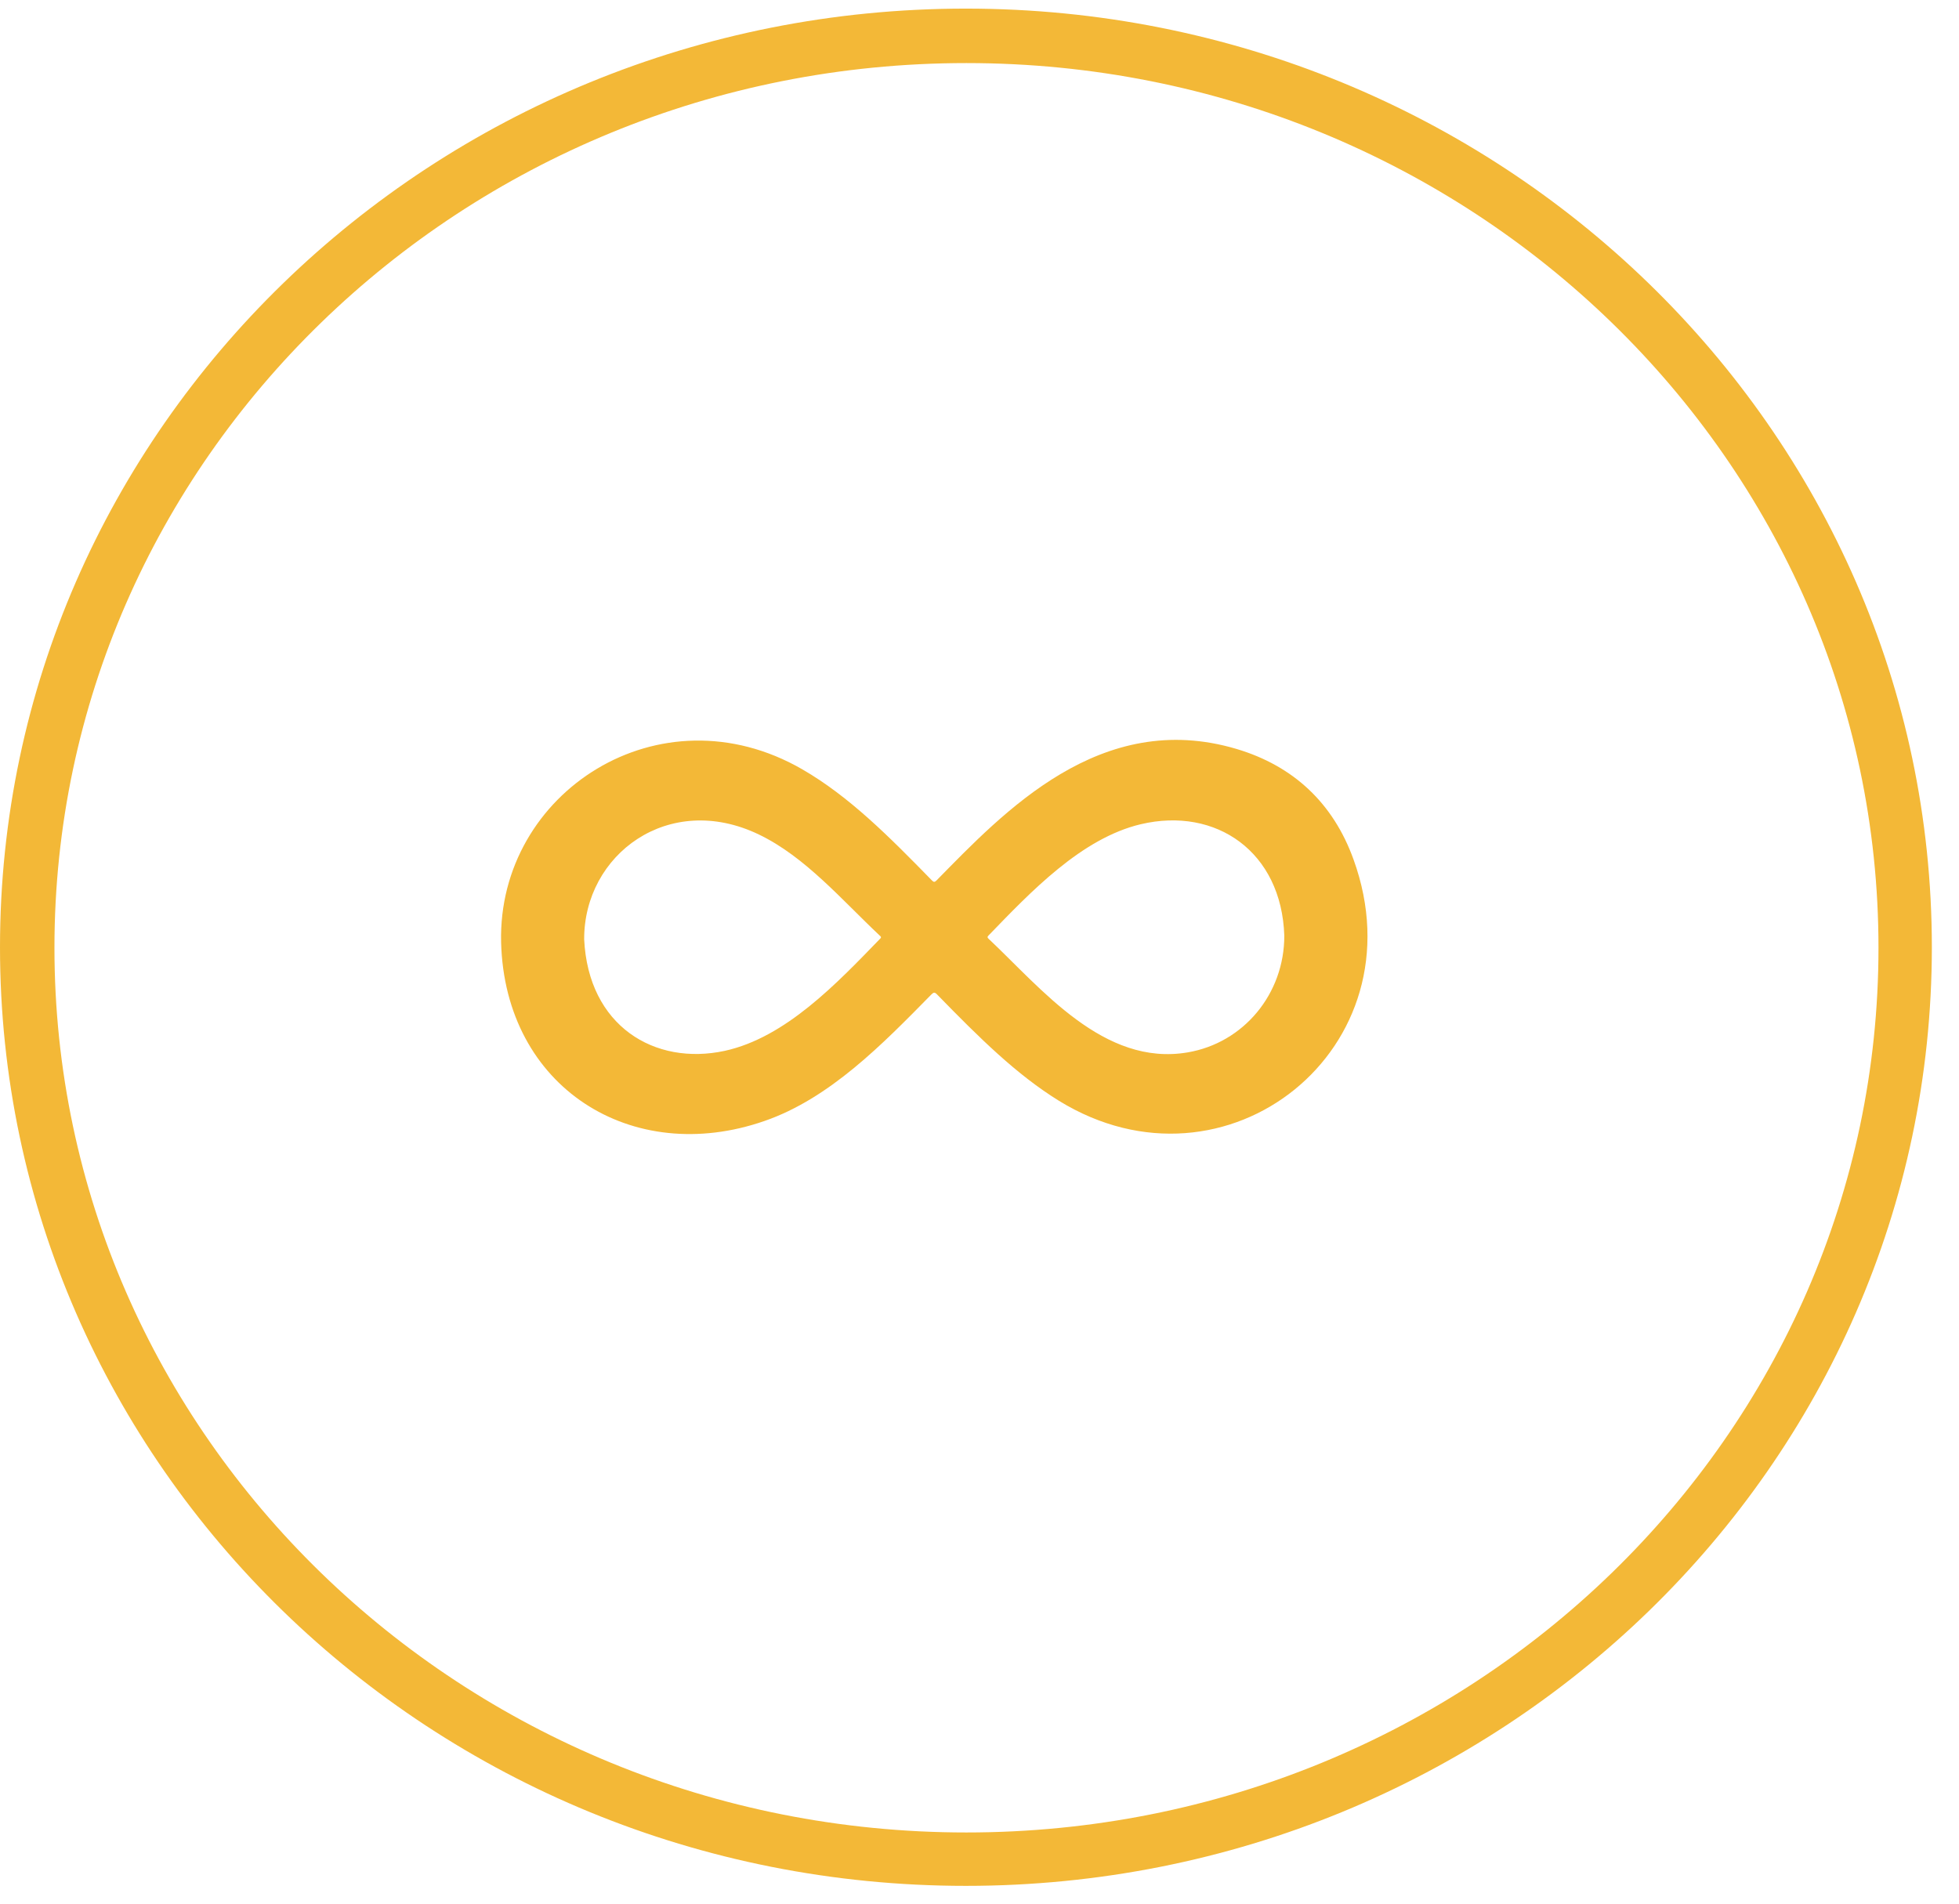 <svg xmlns="http://www.w3.org/2000/svg" xmlns:xlink="http://www.w3.org/1999/xlink" width="71" zoomAndPan="magnify" viewBox="0 0 53.25 51.75" height="69" preserveAspectRatio="xMidYMid meet" version="1.0"><defs><clipPath id="a8142d30fb"><path d="M 0 0.234 L 52.512 0.234 L 52.512 51.266 L 0 51.266 Z M 0 0.234 " clip-rule="nonzero"/></clipPath><clipPath id="53bffe0396"><path d="M 26.254 0.234 C 11.754 0.234 0 11.66 0 25.75 C 0 39.844 11.754 51.266 26.254 51.266 C 40.754 51.266 52.512 39.844 52.512 25.75 C 52.512 11.66 40.754 0.234 26.254 0.234 " clip-rule="nonzero"/></clipPath><clipPath id="c7f395c2ca"><path d="M 13.516 20 L 38 20 L 38 31 L 13.516 31 Z M 13.516 20 " clip-rule="nonzero"/></clipPath></defs><g clip-path="url(#a8142d30fb)"><g clip-path="url(#53bffe0396)"><path stroke-linecap="butt" transform="matrix(0.74, 0, 0, 0.74, 0, 0.236)" fill="none" stroke-linejoin="miter" d="M 35.498 -0.002 C 15.893 -0.002 -0 15.447 -0 34.498 C -0 53.554 15.893 68.998 35.498 68.998 C 55.104 68.998 71.002 53.554 71.002 34.498 C 71.002 15.447 55.104 -0.002 35.498 -0.002 " stroke="#f3b837" stroke-width="4" stroke-opacity="1" stroke-miterlimit="4"/></g></g><g clip-path="url(#c7f395c2ca)"><path fill="#f3b837" d="M 13.621 25.613 C 13.527 21.539 17.938 18.68 21.809 20.914 C 23.086 21.652 24.168 22.742 25.332 23.934 C 25.383 23.988 25.41 23.98 25.457 23.934 C 27.277 22.082 29.914 19.262 33.609 20.359 C 35.16 20.82 36.242 21.836 36.793 23.367 C 38.645 28.492 33.336 32.73 28.781 29.922 C 27.633 29.211 26.641 28.234 25.469 27.031 C 25.406 26.965 25.375 26.977 25.32 27.031 C 23.988 28.387 22.555 29.859 20.781 30.473 C 17.176 31.727 13.723 29.562 13.621 25.613 Z M 15.879 25.535 C 15.992 27.887 17.789 28.98 19.703 28.566 C 21.355 28.203 22.742 26.738 23.926 25.516 C 23.965 25.477 23.941 25.457 23.914 25.434 C 22.887 24.469 21.887 23.289 20.625 22.684 C 18.176 21.508 15.871 23.23 15.879 25.535 Z M 34.91 25.434 C 34.836 23.16 33.059 21.922 31.008 22.406 C 29.395 22.789 28.016 24.246 26.867 25.434 C 26.828 25.473 26.844 25.492 26.875 25.523 C 28.309 26.871 30 28.996 32.281 28.609 C 33.805 28.352 34.914 27.016 34.91 25.434 Z M 34.91 25.434 " fill-opacity="1" fill-rule="nonzero"/></g></svg>